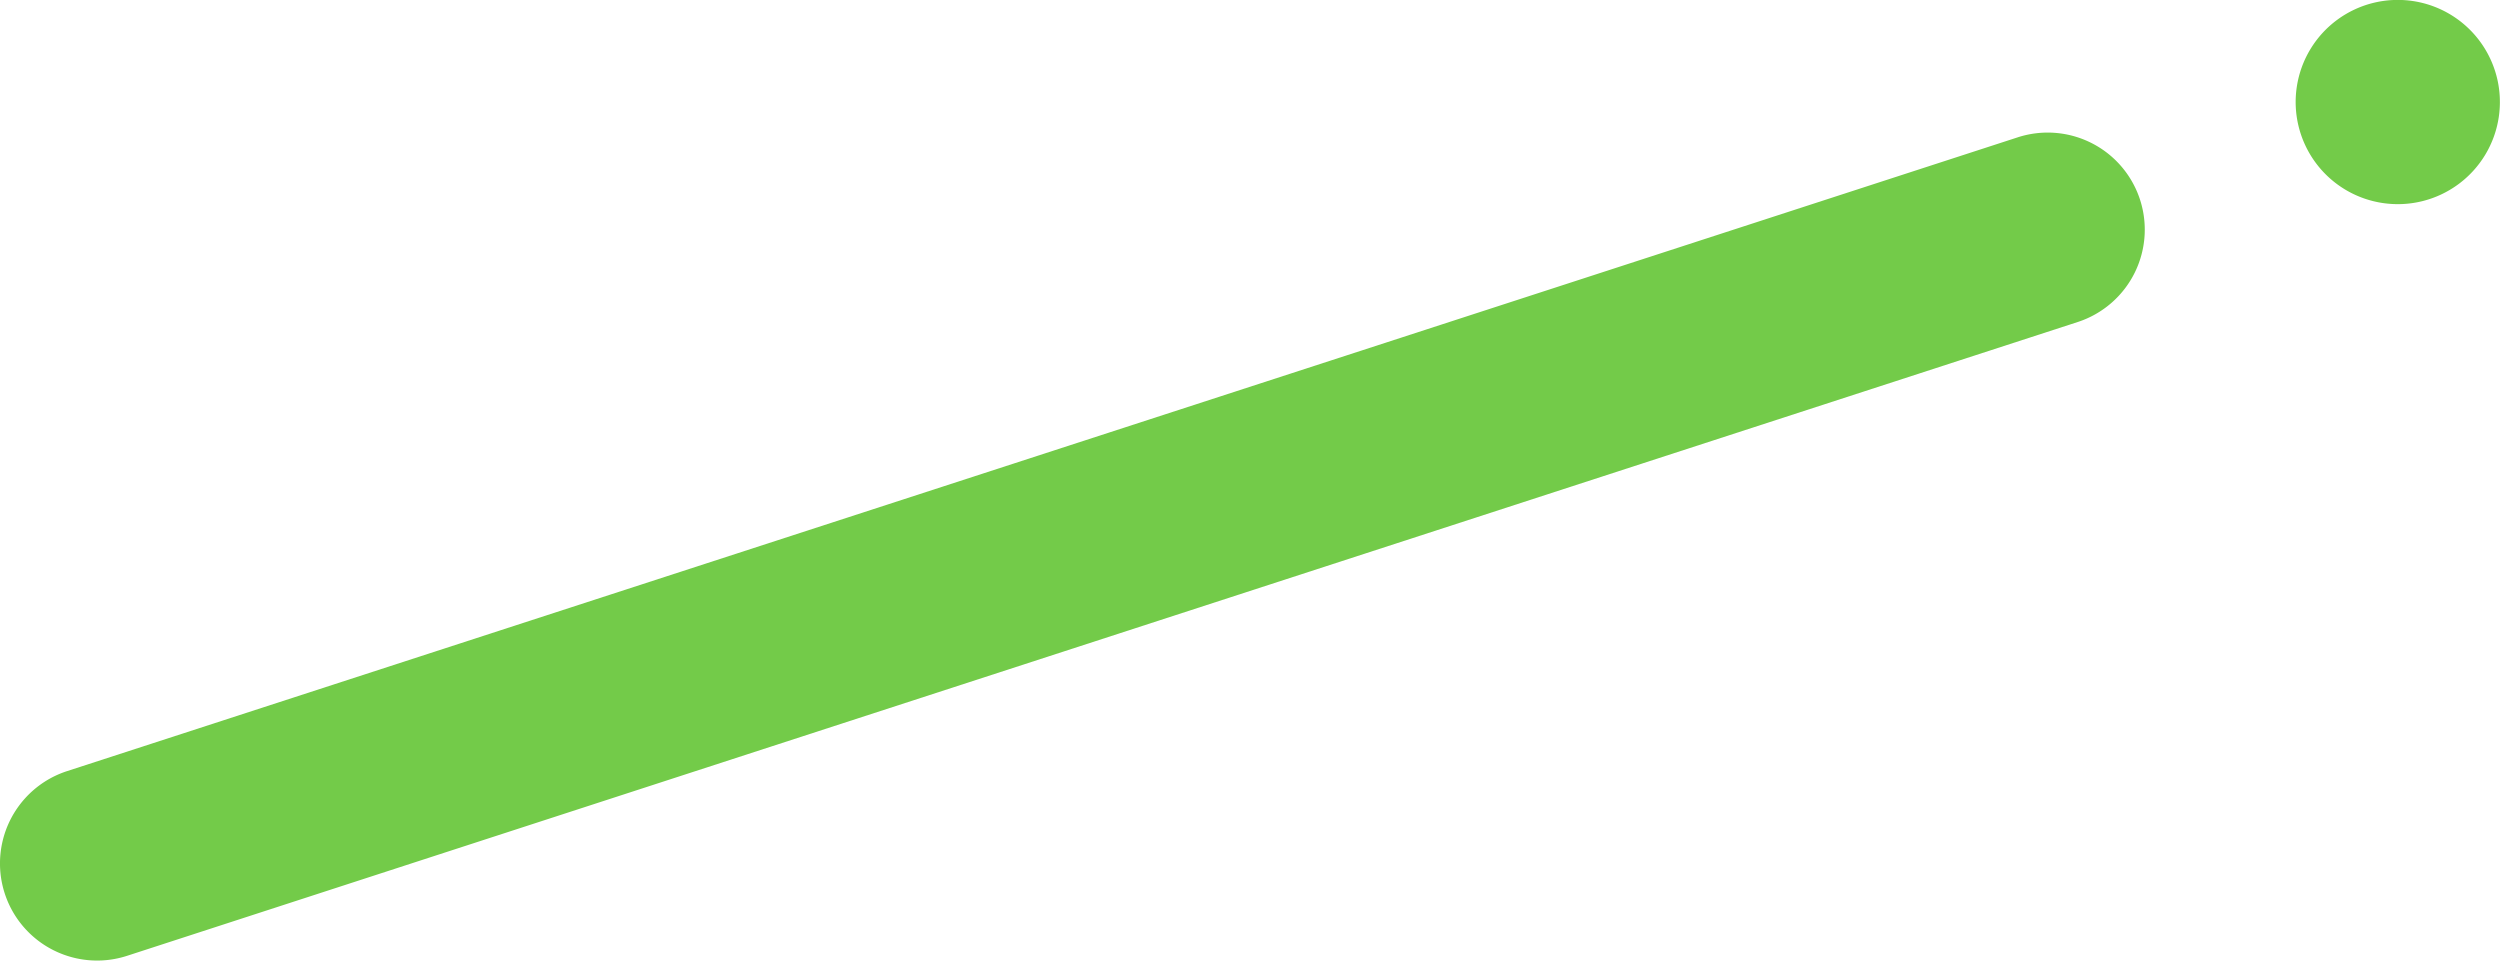 <svg xmlns="http://www.w3.org/2000/svg" width="164.031" height="63.026" viewBox="0 0 164.031 63.026">
  <g id="グループ_210" data-name="グループ 210" transform="translate(0 0)">
    <path id="パス_27" data-name="パス 27" d="M132.384,25.865,4.4,67.448A6.37,6.37,0,0,0,8.341,79.565l127.98-41.583a6.373,6.373,0,0,0,4.014-8.252h0a6.37,6.37,0,0,0-7.949-3.866" transform="translate(0 -16.853)" fill="#73cb49"/>
    <path id="パス_28" data-name="パス 28" d="M97.838,33.58a6.7,6.7,0,1,1,4.9-8.1,6.7,6.7,0,0,1-4.9,8.1" transform="translate(61.093 -20.381)" fill="#73cb49"/>
  </g>
</svg>

